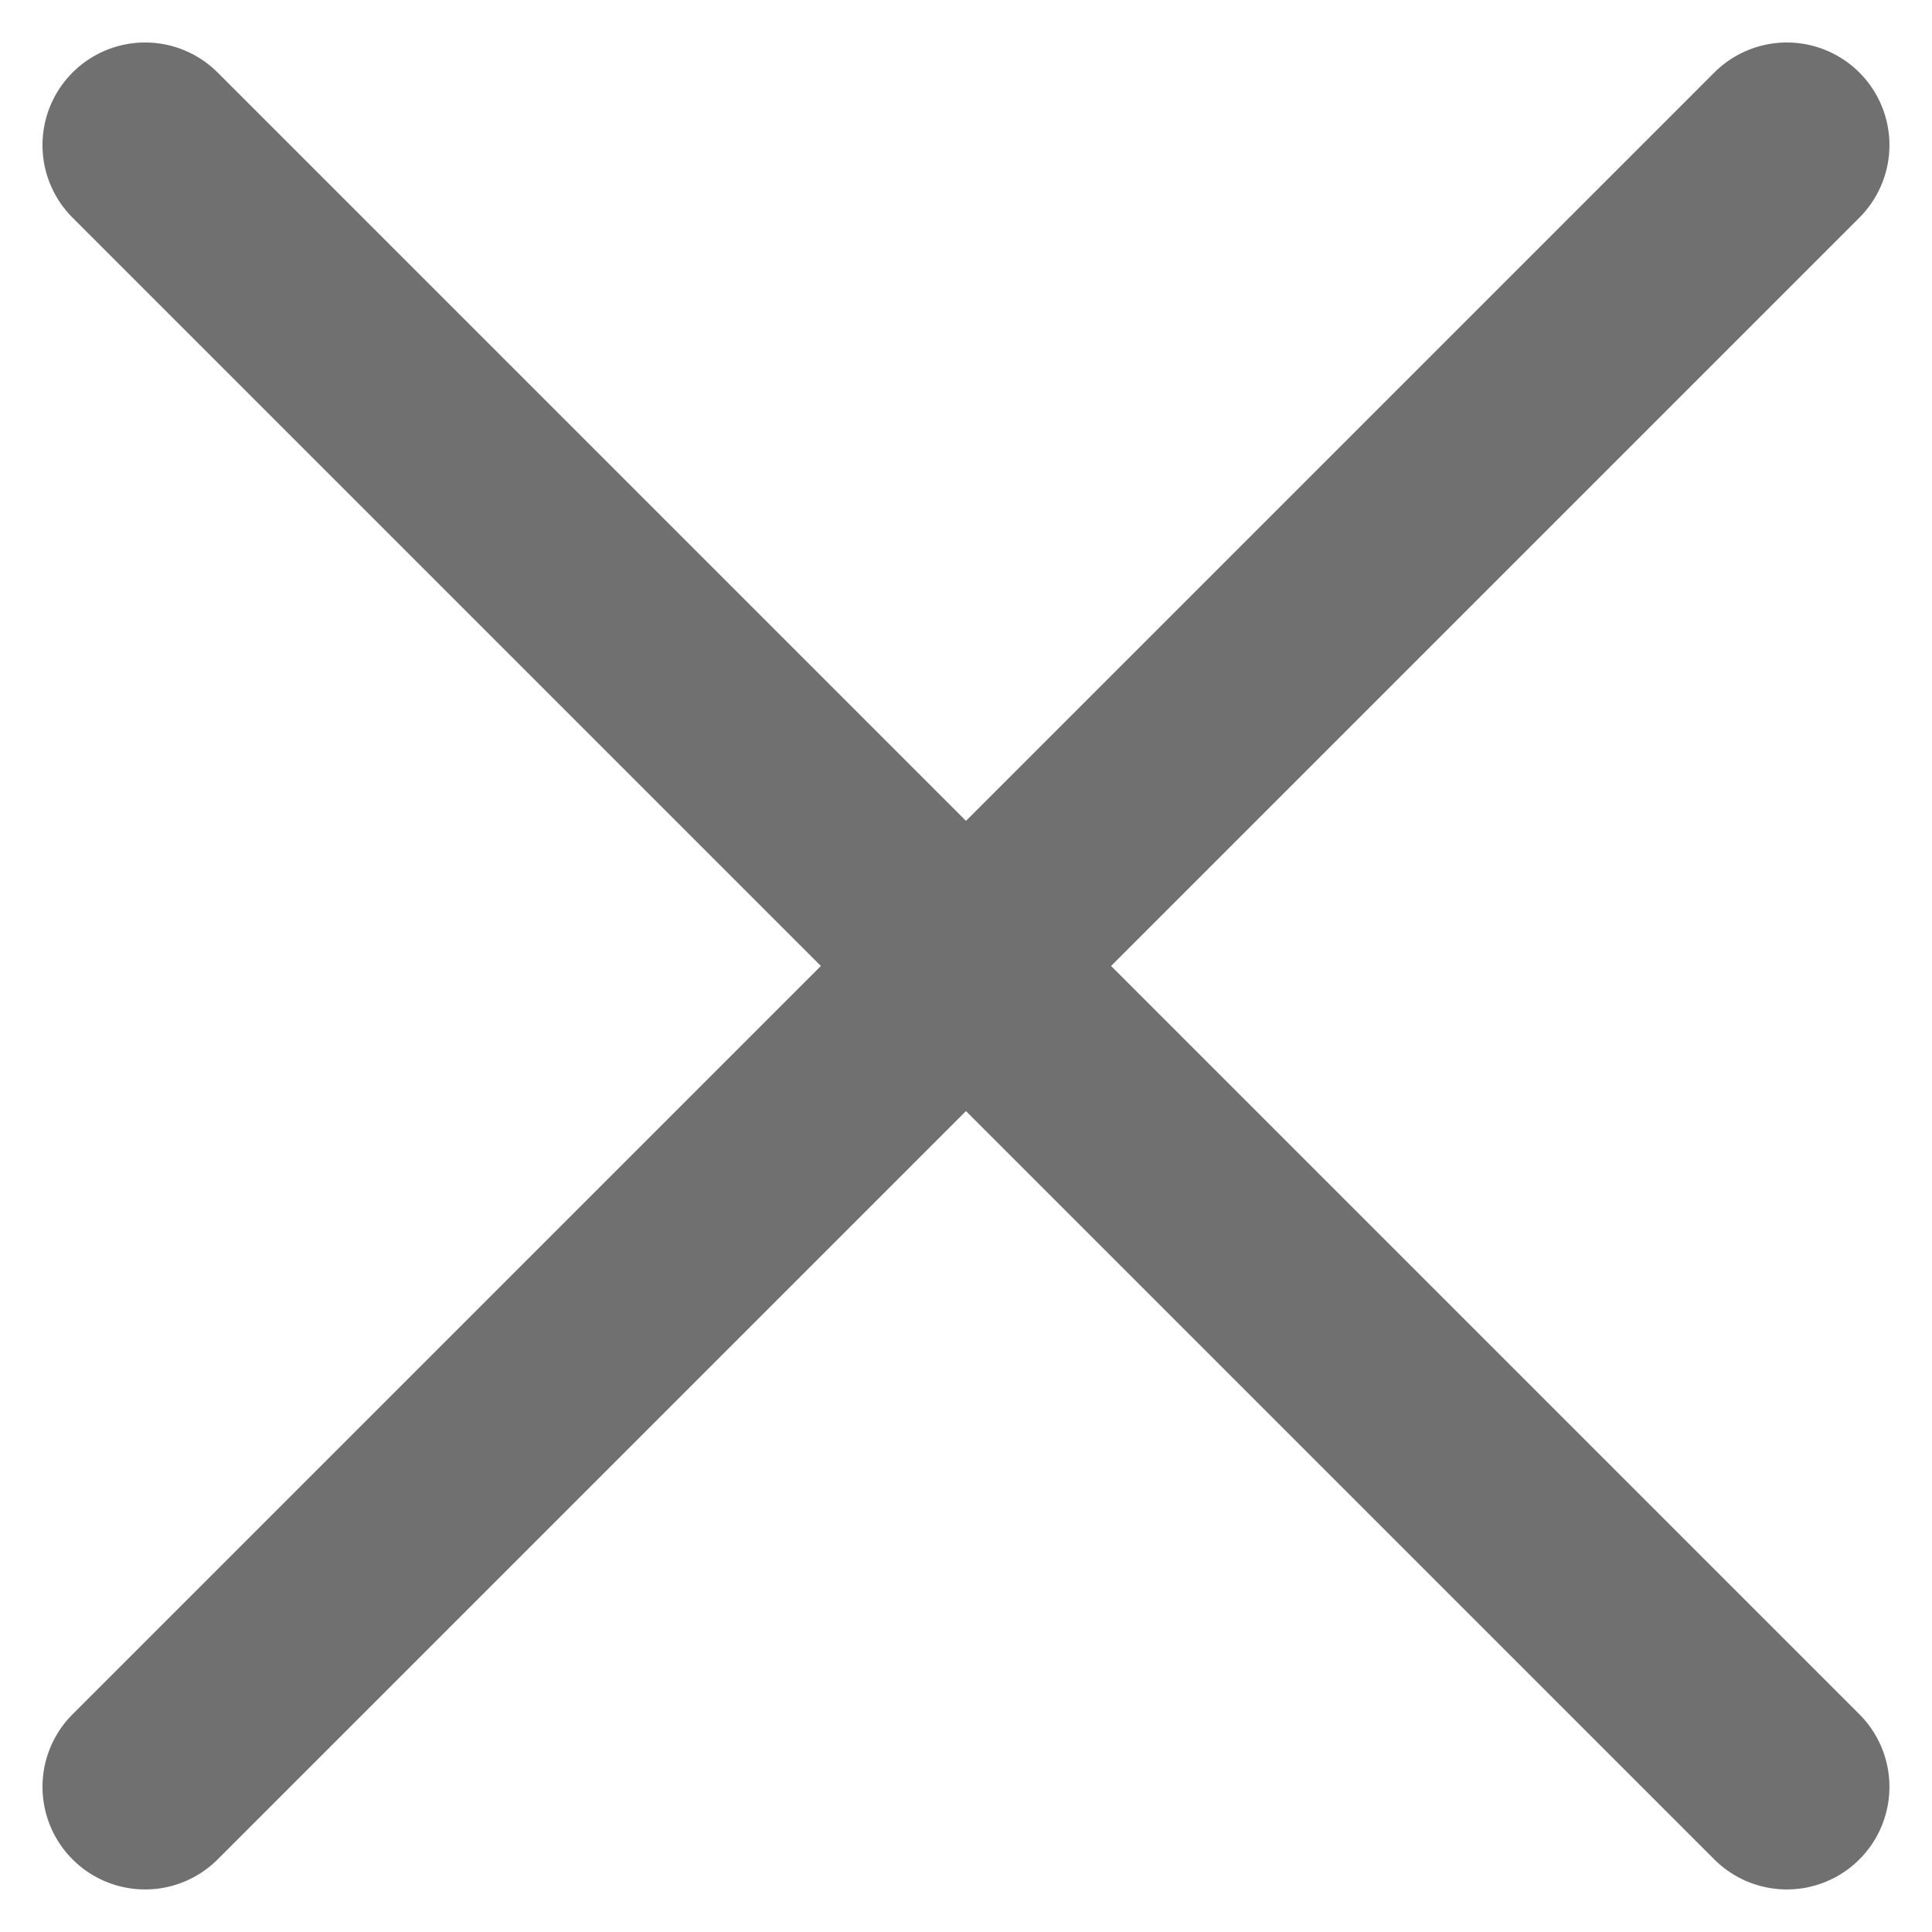 <svg xmlns="http://www.w3.org/2000/svg" width="28.243" height="28.243" viewBox="0 0 28.243 28.243"><g transform="translate(2.121 2.121)"><line x2="33.941" transform="translate(0 0) rotate(45)" fill="none" stroke="#707070" stroke-linecap="round" stroke-width="3"/><line x2="33.941" transform="translate(24 0) rotate(135)" fill="none" stroke="#707070" stroke-linecap="round" stroke-width="3"/></g></svg>